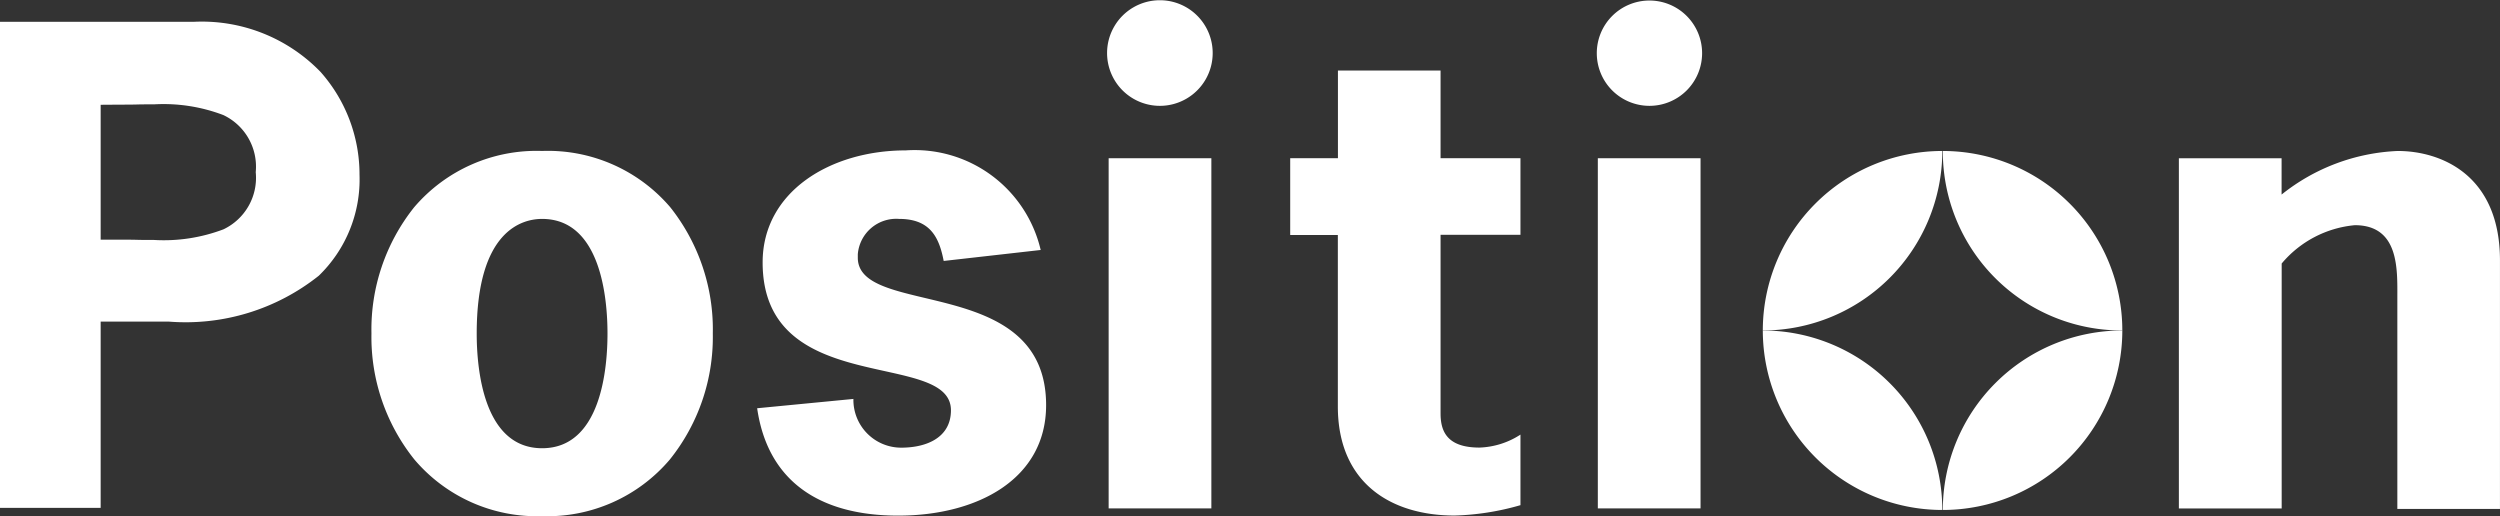 <?xml version="1.0" encoding="UTF-8"?> <svg xmlns="http://www.w3.org/2000/svg" width="84.795" height="17.508" viewBox="0 0 84.795 17.508"><rect x="0" y="0" width="84.795" height="17.508" fill="#333333" stroke="none"/><g id="position" transform="translate(0)"><path id="Fill_1" data-name="Fill 1" d="M3.414,16.487H0V0H6.581a5.6,5.6,0,0,1,4.291,1.7,5.237,5.237,0,0,1,1.322,3.486,4.544,4.544,0,0,1-1.381,3.427A7.253,7.253,0,0,1,5.735,10.17H3.414v6.316Zm0-13.672V7.39h.7c.171,0,.346,0,.53.005s.387.005.583.005A5.7,5.7,0,0,0,7.578,7.04,1.935,1.935,0,0,0,8.674,5.1a1.935,1.935,0,0,0-1.1-1.937A5.7,5.7,0,0,0,5.232,2.8c-.2,0-.394,0-.584.005s-.36.005-.531.005Z" transform="translate(0 0.739)" fill="#fff"></path><path id="Fill_3" data-name="Fill 3" d="M5.789,12.387a5.449,5.449,0,0,1-4.333-1.922A6.637,6.637,0,0,1,0,6.194,6.65,6.65,0,0,1,1.449,1.909,5.457,5.457,0,0,1,5.789,0a5.457,5.457,0,0,1,4.346,1.909,6.66,6.66,0,0,1,1.443,4.285,6.637,6.637,0,0,1-1.456,4.27A5.448,5.448,0,0,1,5.789,12.387Zm0-10.082c-.667,0-2.219.379-2.219,3.889,0,1.169.216,3.889,2.219,3.889S8.006,7.363,8.006,6.194,7.79,2.305,5.787,2.305Z" transform="translate(12.599 5.12)" fill="#fff"></path><path id="Fill_5" data-name="Fill 5" d="M6.335,3.75c-.158-.827-.475-1.426-1.513-1.426a1.307,1.307,0,0,0-1.4,1.2c0,.039,0,.078,0,.116,0,2.041,6.387.546,6.387,5,0,2.516-2.34,3.748-5.015,3.748-2.71,0-4.434-1.2-4.786-3.642L3.273,8.43a1.621,1.621,0,0,0,1.619,1.653c.88,0,1.689-.352,1.689-1.268C6.581,6.739.194,8.428.194,3.8.194,1.408,2.481,0,5.05,0A4.389,4.389,0,0,1,9.625,3.378Z" transform="translate(25.673 5.101)" fill="#fff"></path><path id="Fill_7" data-name="Fill 7" d="M5.1,2.972h2.71v2.6H5.1v6.055c0,.58.193,1.161,1.32,1.161a2.714,2.714,0,0,0,1.39-.44v2.393a8.842,8.842,0,0,1-2.235.352c-2.164,0-3.959-1.109-3.959-3.7V5.577H0V2.972H1.619V0H5.1Z" transform="translate(43.761 2.393)" fill="#fff"></path><path id="Fill_9" data-name="Fill 9" d="M0,11.877H3.484V0H0Z" transform="translate(37.603 5.367)" fill="#fff"></path><path id="Fill_11" data-name="Fill 11" d="M0,11.877H3.484V0H0Z" transform="translate(54.195 5.367)" fill="#fff"></path><path id="Fill_12" data-name="Fill 12" d="M3.484,1.478A6.748,6.748,0,0,1,7.425,0c1.443,0,3.466.792,3.466,3.713v8.429H7.41V4.98c0-.951.071-2.463-1.442-2.463a3.674,3.674,0,0,0-2.481,1.3v8.307H0V.246H3.484Z" transform="translate(73.903 5.121)" fill="#fff"></path><path id="Fill_13" data-name="Fill 13" d="M6.088,6.088A6.09,6.09,0,0,0,0,0,6.067,6.067,0,0,0,6.047,6.088h.041" transform="translate(65.897 5.121)" fill="#fff"></path><path id="Fill_14" data-name="Fill 14" d="M6.088,0A6.09,6.09,0,0,0,0,6.088,6.09,6.09,0,0,0,6.088,0" transform="translate(65.897 11.209)" fill="#fff"></path><path id="Fill_15" data-name="Fill 15" d="M0,6.088A6.09,6.09,0,0,0,6.088,0,6.09,6.09,0,0,0,0,6.088" transform="translate(59.791 5.121)" fill="#fff"></path><path id="Fill_16" data-name="Fill 16" d="M0,0A6.09,6.09,0,0,0,6.088,6.088,6.09,6.09,0,0,0,0,0" transform="translate(59.791 11.209)" fill="#fff"></path><path id="Fill_17" data-name="Fill 17" d="M1.795,3.59a1.791,1.791,0,1,0-.008,0h.008" transform="translate(37.55 0)" fill="#fff"></path><path id="Fill_18" data-name="Fill 18" d="M1.795,3.572A1.786,1.786,0,1,0,0,1.795,1.786,1.786,0,0,0,1.795,3.572" transform="translate(54.16 0.018)" fill="#fff"></path></g></svg> 